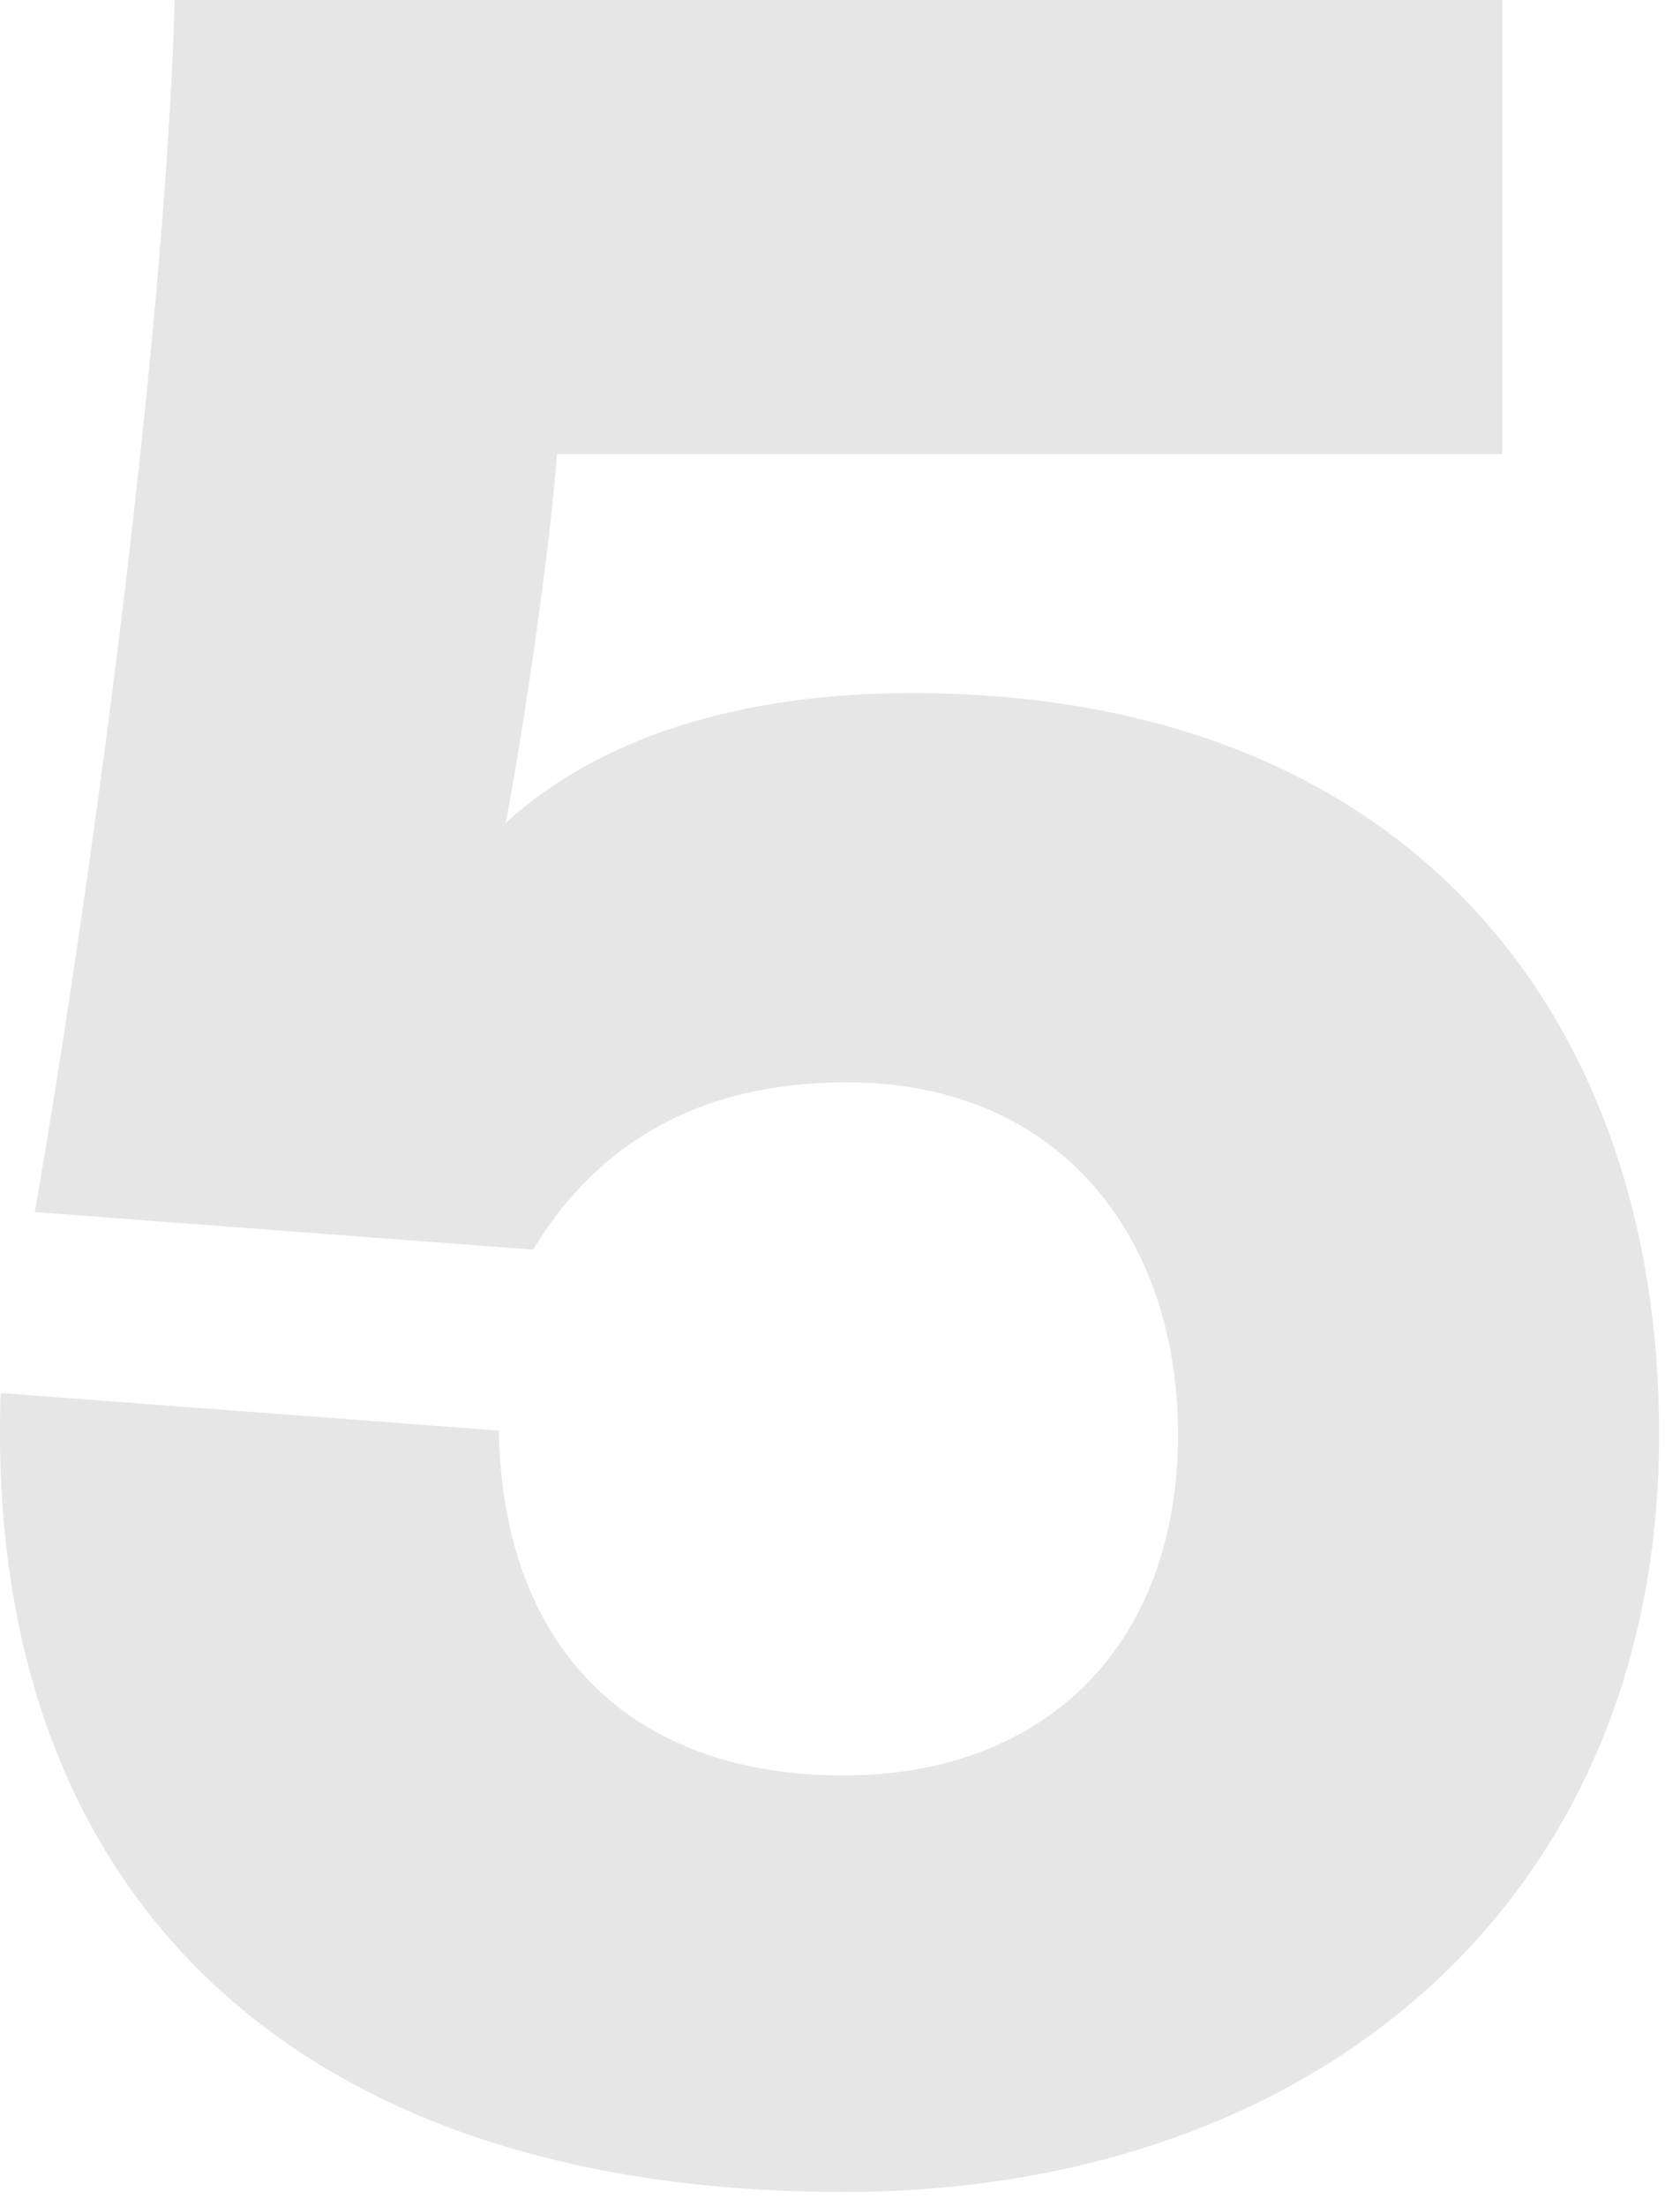<svg xmlns="http://www.w3.org/2000/svg" width="64" height="84" viewBox="0 0 64 84" fill="none"><path opacity="0.7" d="M57.226 0V17.29H21.216C20.956 20.93 19.916 27.95 19.266 31.33C22.256 28.6 27.196 26.39 34.736 26.39C53.716 26.39 63.206 38.74 63.206 54.6C63.206 72.41 50.076 83.46 32.136 83.46C10.816 83.46 -0.624 71.76 0.026 53.04L19.006 54.47C19.136 62.66 23.946 67.6 32.136 67.6C39.806 67.6 44.876 62.66 44.876 54.6C44.876 47.19 40.456 41.21 32.266 41.21C26.156 41.21 22.516 43.94 20.306 47.58L1.326 46.15C3.276 34.97 6.266 13.52 6.656 0H57.226Z" fill="#DCDCDC"></path></svg>